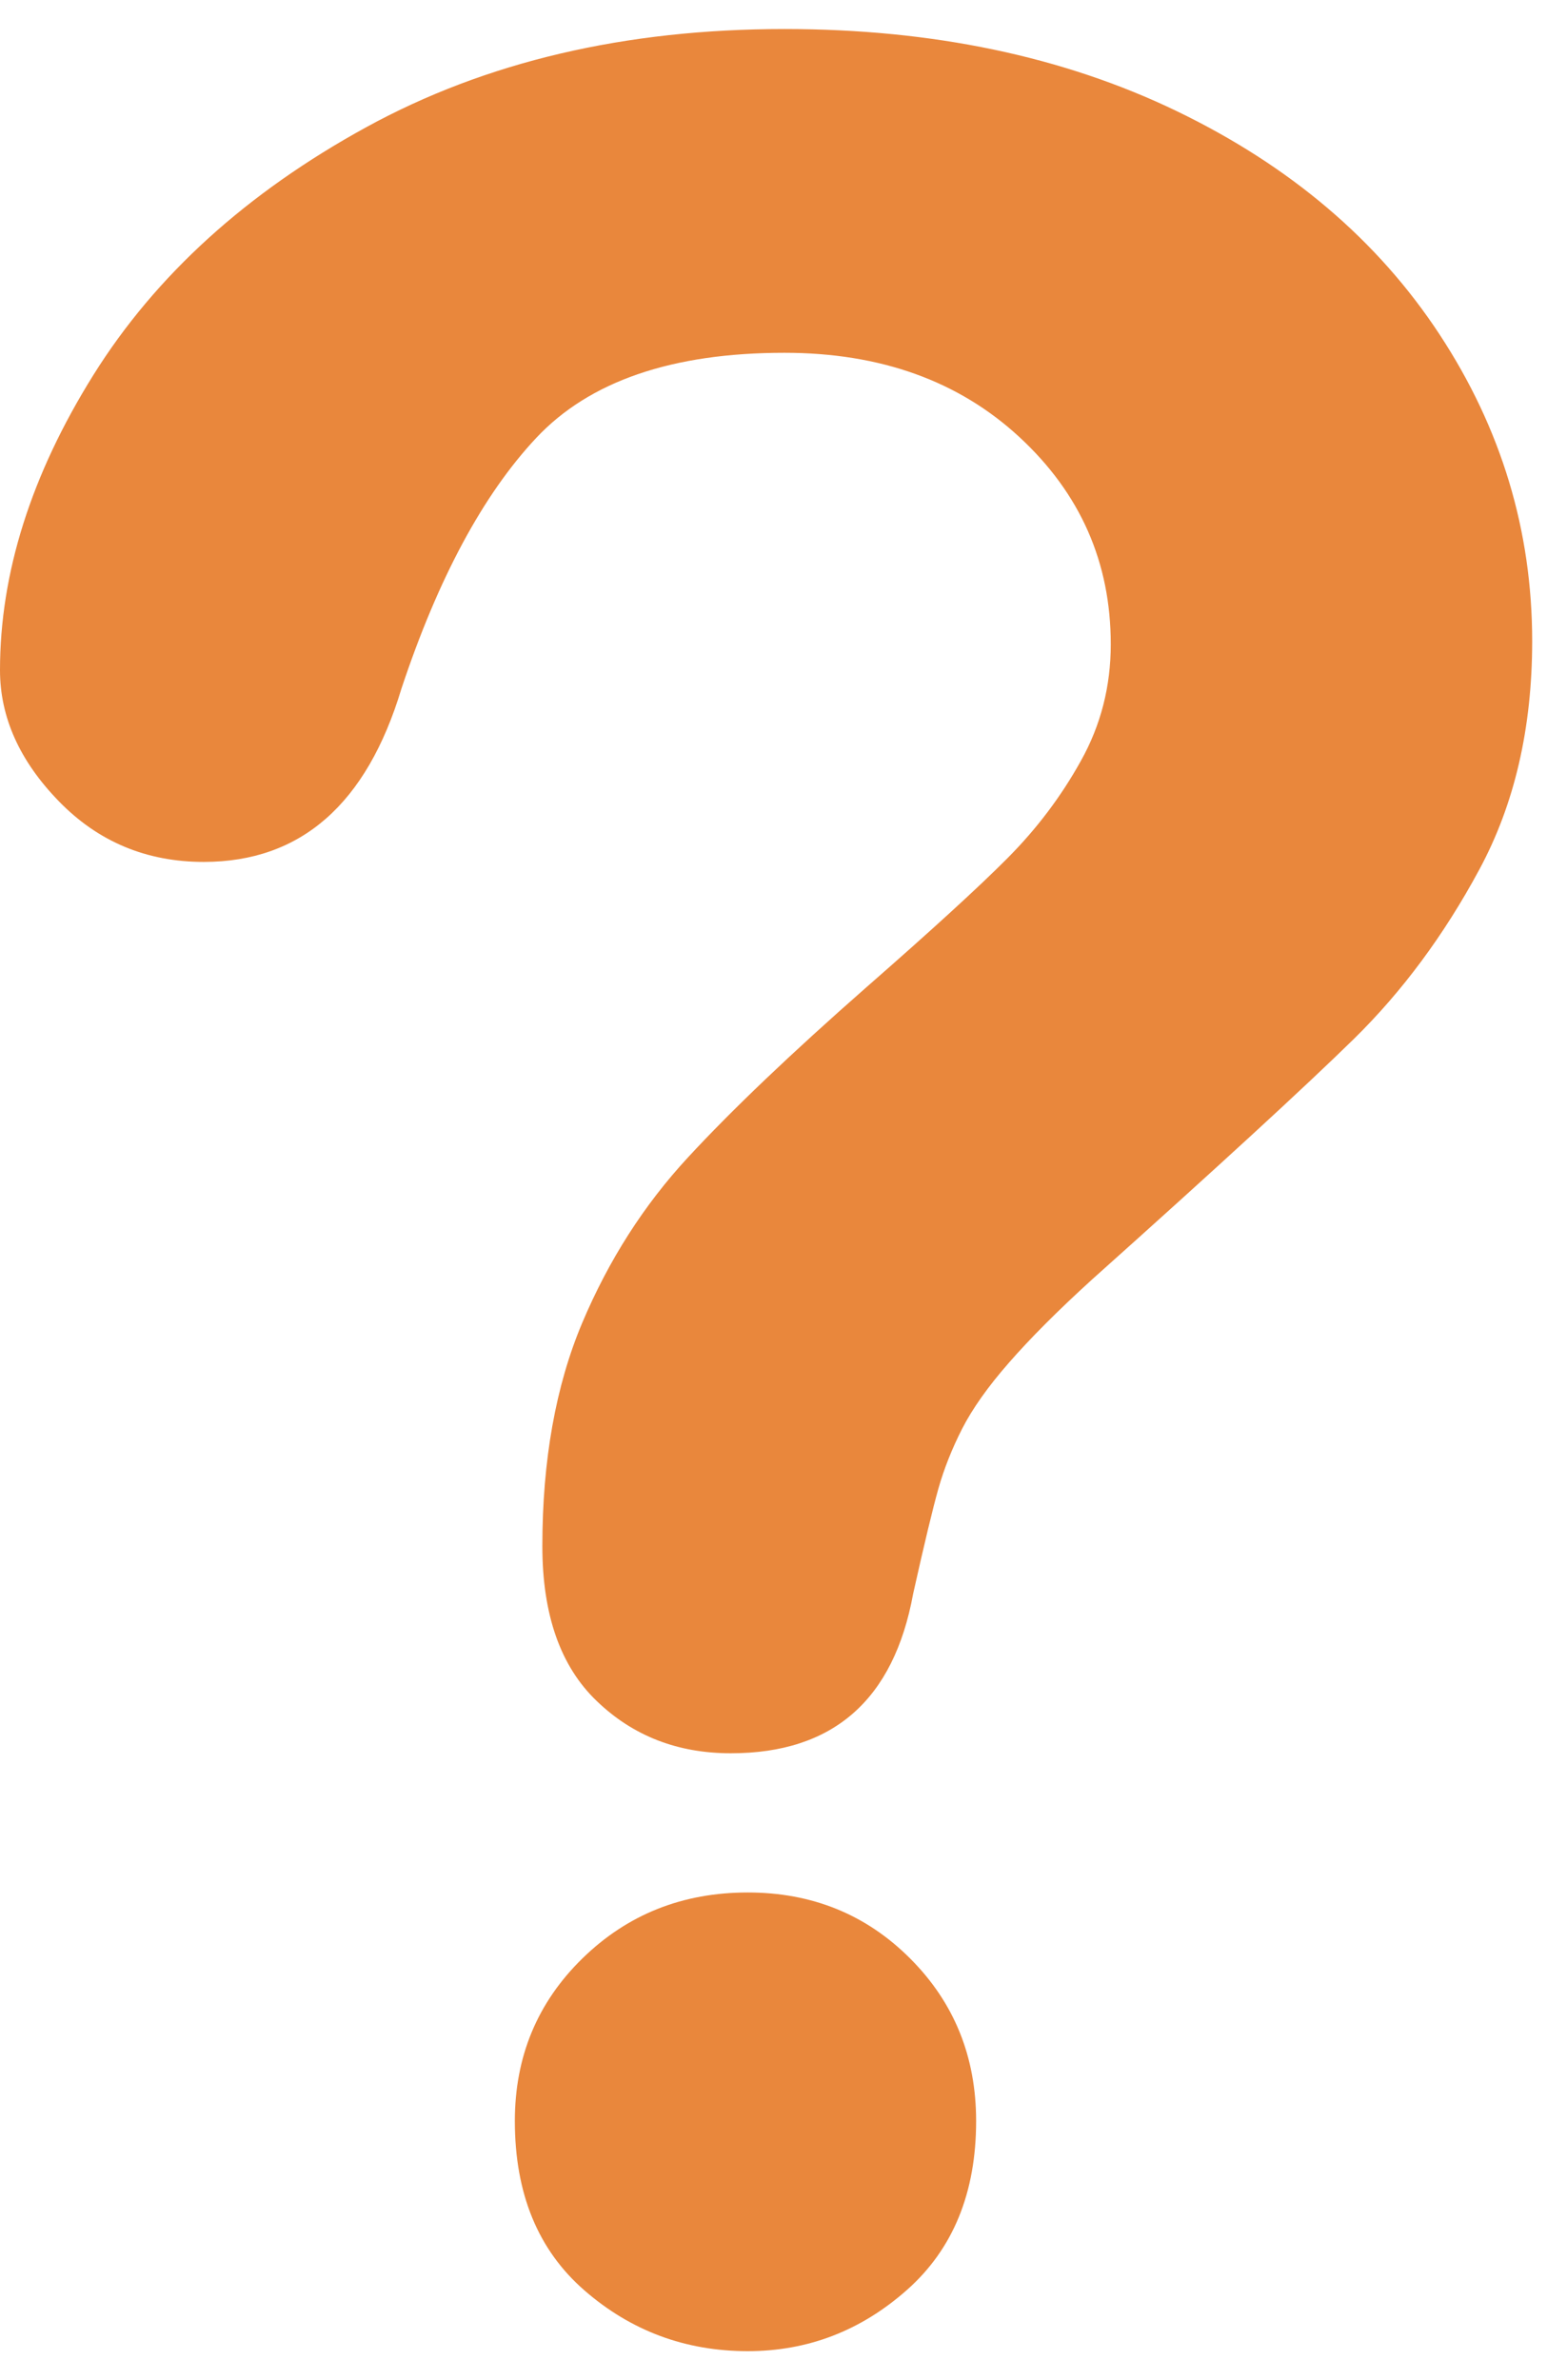 <svg width="27" height="41" viewBox="0 0 27 41" fill="none" xmlns="http://www.w3.org/2000/svg">
<path d="M0 11.544C0 9.872 0.537 8.176 1.61 6.458C2.684 4.741 4.251 3.32 6.309 2.192C8.369 1.063 10.772 0.5 13.516 0.5C16.068 0.5 18.321 0.972 20.275 1.914C22.229 2.857 23.738 4.139 24.803 5.759C25.868 7.379 26.4 9.14 26.4 11.044C26.4 12.54 26.097 13.853 25.489 14.979C24.881 16.108 24.16 17.08 23.325 17.899C22.489 18.718 20.989 20.097 18.823 22.034C18.223 22.579 17.745 23.06 17.384 23.474C17.022 23.887 16.754 24.267 16.578 24.611C16.403 24.955 16.267 25.297 16.169 25.642C16.072 25.986 15.927 26.588 15.734 27.453C15.399 29.285 14.354 30.201 12.592 30.201C11.676 30.201 10.906 29.902 10.283 29.302C9.657 28.704 9.345 27.814 9.345 26.634C9.345 25.154 9.575 23.872 10.031 22.789C10.488 21.706 11.096 20.756 11.854 19.937C12.611 19.118 13.631 18.146 14.916 17.017C16.042 16.032 16.858 15.287 17.358 14.784C17.858 14.282 18.282 13.723 18.624 13.106C18.968 12.491 19.139 11.821 19.139 11.098C19.139 9.688 18.615 8.501 17.567 7.531C16.52 6.562 15.169 6.077 13.516 6.077C11.579 6.077 10.155 6.567 9.239 7.544C8.324 8.52 7.549 9.961 6.917 11.862C6.318 13.853 5.183 14.847 3.51 14.847C2.526 14.847 1.692 14.5 1.015 13.803C0.338 13.108 0 12.354 0 11.544ZM12.884 40.5C11.81 40.5 10.873 40.151 10.073 39.456C9.272 38.761 8.871 37.788 8.871 36.536C8.871 35.427 9.259 34.494 10.034 33.736C10.809 32.978 11.759 32.599 12.884 32.599C13.992 32.599 14.925 32.978 15.682 33.736C16.44 34.494 16.819 35.427 16.819 36.536C16.819 37.769 16.423 38.739 15.63 39.443C14.836 40.147 13.921 40.5 12.884 40.5Z" fill="#E9873C"/>
</svg>
